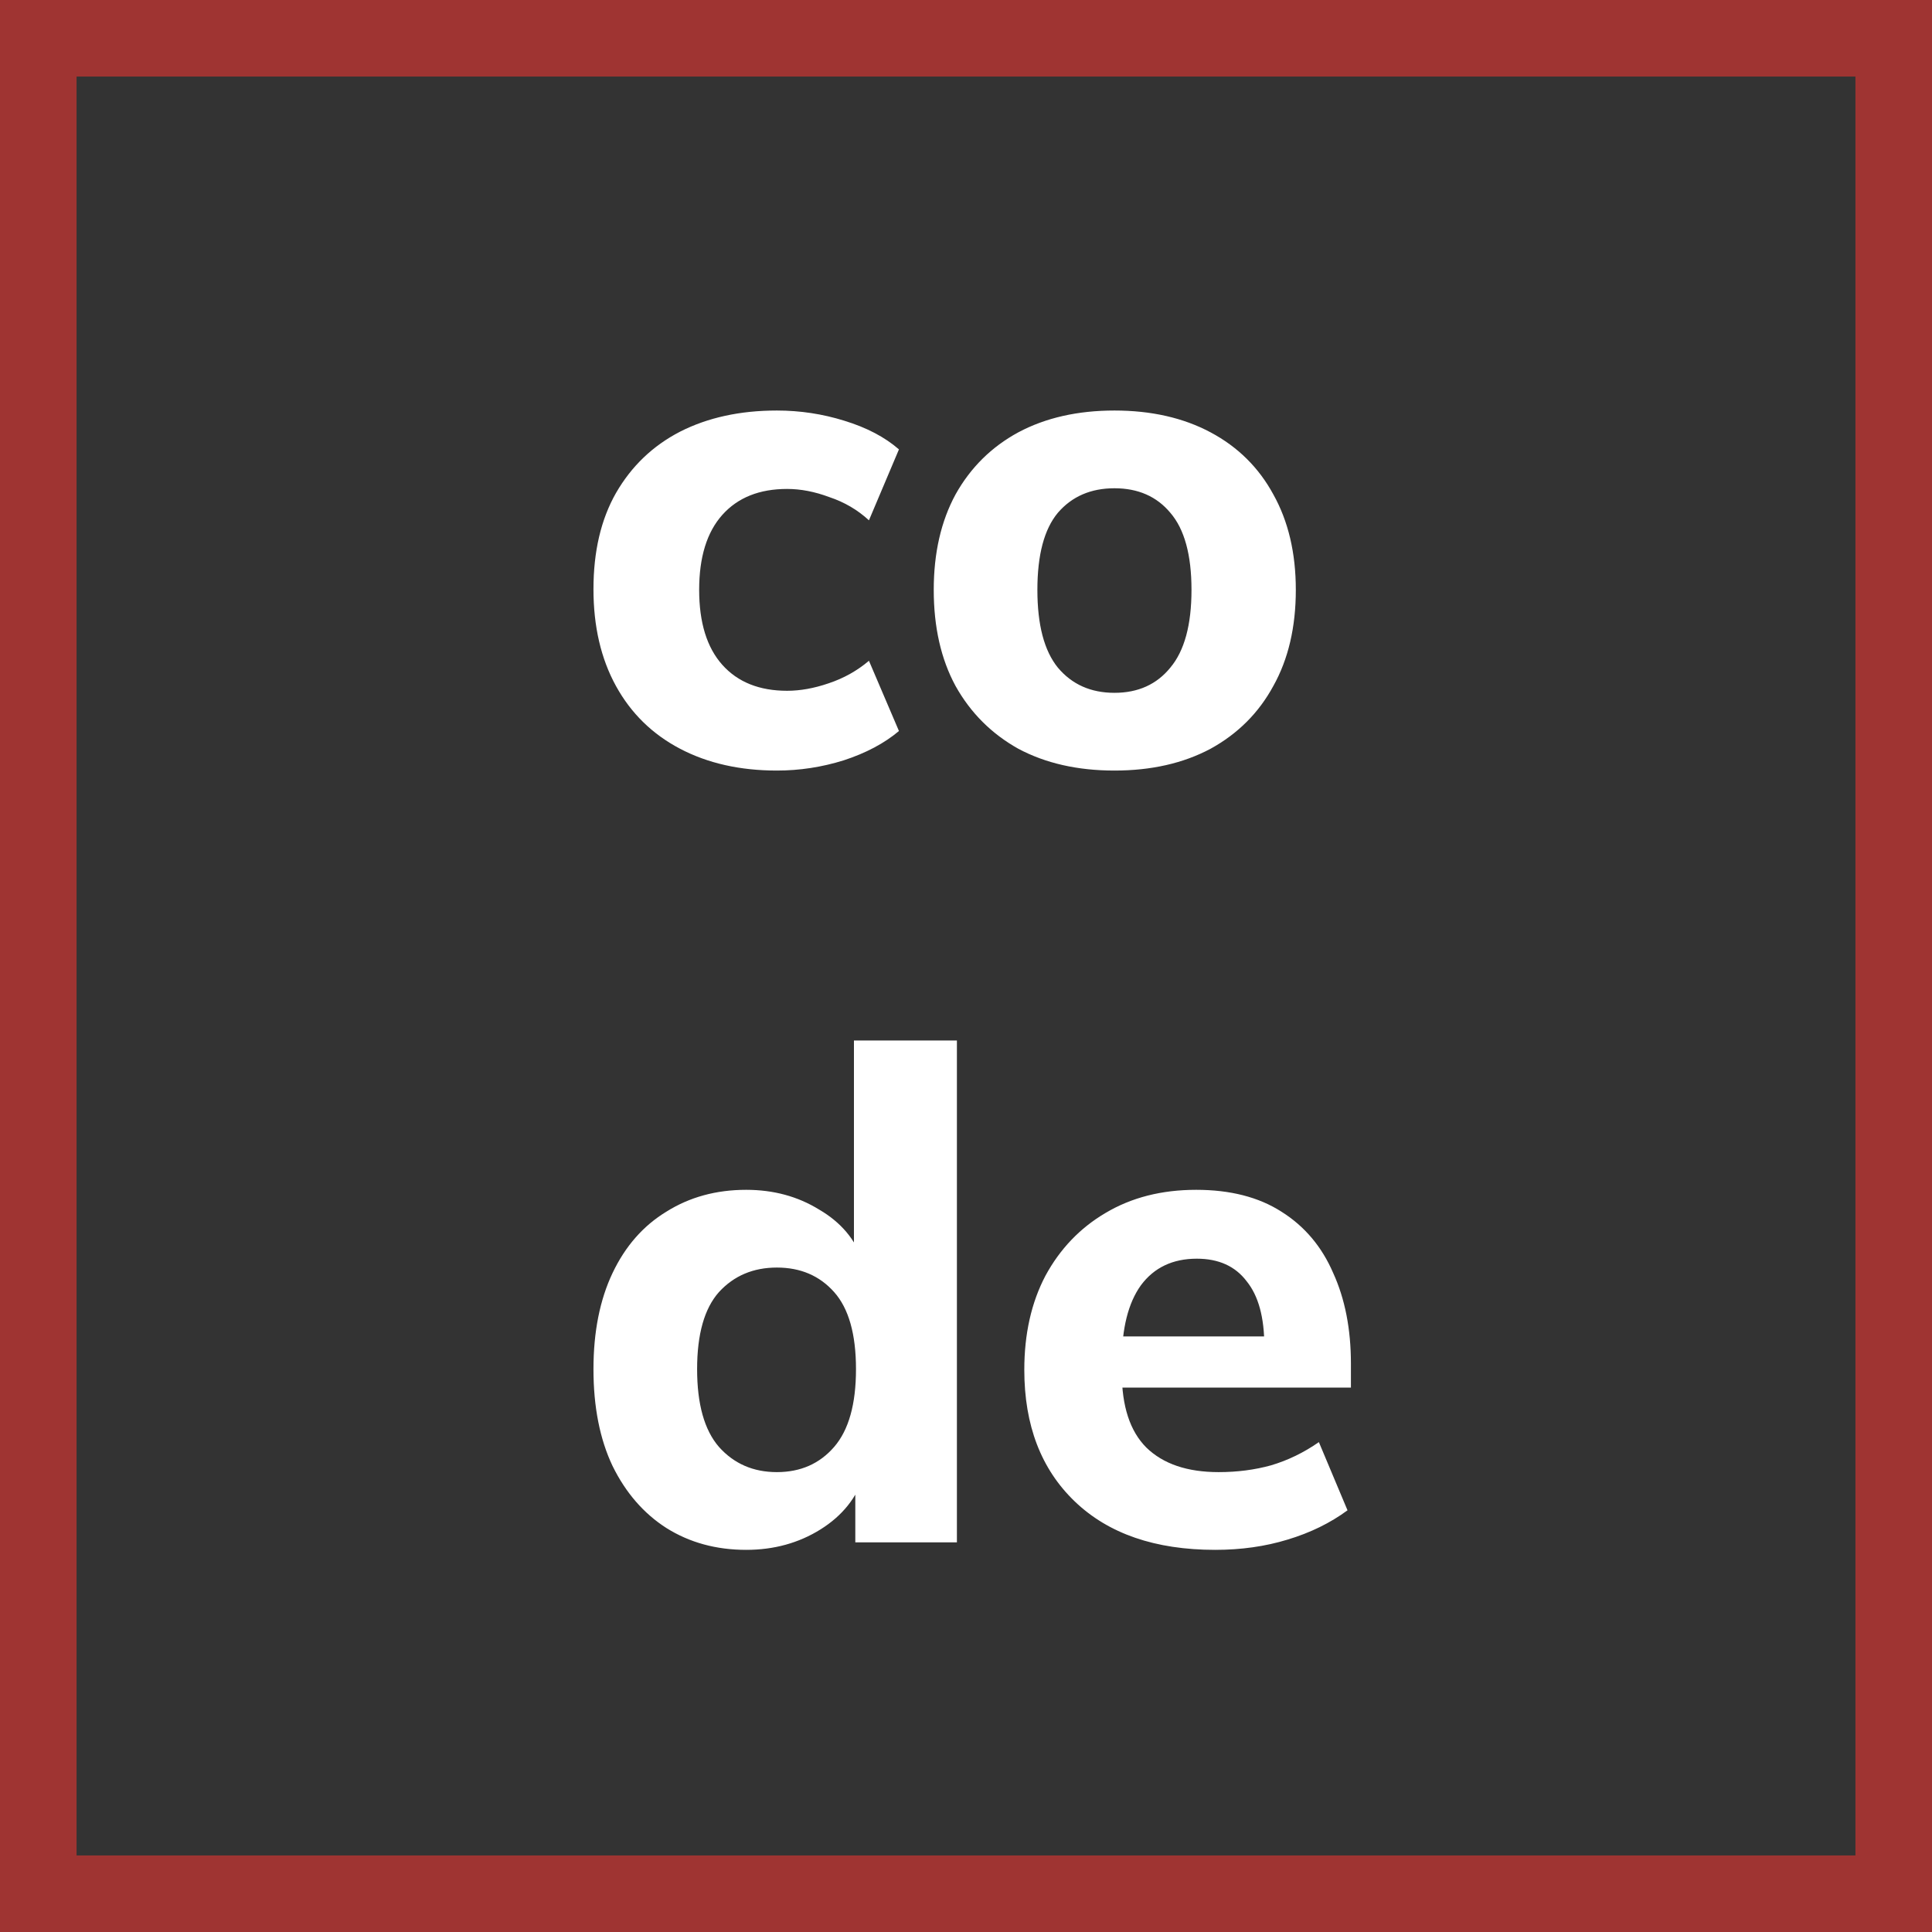 <svg width="119" height="119" viewBox="0 0 119 119" fill="none" xmlns="http://www.w3.org/2000/svg">
<rect x="0" y="0" width="119" height="119" fill="#333333" stroke="none"/>
<path fill-rule="evenodd" clip-rule="evenodd" d="M119 0H0V119H119V0ZM114.284 4.716H4.716V114.284H114.284V4.716Z" fill="#9F3432"/>
<path d="M47.852 47.462C45.584 47.462 43.596 47.014 41.888 46.118C40.18 45.222 38.864 43.934 37.94 42.254C37.016 40.574 36.554 38.586 36.554 36.29C36.554 33.966 37.016 31.992 37.94 30.368C38.892 28.716 40.208 27.456 41.888 26.588C43.596 25.72 45.584 25.286 47.852 25.286C49.28 25.286 50.666 25.496 52.01 25.916C53.382 26.336 54.502 26.924 55.37 27.68L53.522 32.048C52.822 31.404 52.01 30.928 51.086 30.62C50.19 30.284 49.322 30.116 48.482 30.116C46.774 30.116 45.444 30.648 44.492 31.712C43.54 32.776 43.064 34.316 43.064 36.332C43.064 38.348 43.54 39.888 44.492 40.952C45.444 42.016 46.774 42.548 48.482 42.548C49.294 42.548 50.148 42.394 51.044 42.086C51.968 41.778 52.794 41.316 53.522 40.7L55.37 45.026C54.474 45.782 53.34 46.384 51.968 46.832C50.624 47.252 49.252 47.462 47.852 47.462ZM68.643 47.462C66.375 47.462 64.401 47.014 62.721 46.118C61.069 45.194 59.781 43.906 58.857 42.254C57.961 40.602 57.513 38.628 57.513 36.332C57.513 34.064 57.961 32.104 58.857 30.452C59.781 28.8 61.069 27.526 62.721 26.63C64.401 25.734 66.375 25.286 68.643 25.286C70.911 25.286 72.885 25.734 74.565 26.63C76.245 27.526 77.533 28.8 78.429 30.452C79.353 32.104 79.815 34.064 79.815 36.332C79.815 38.628 79.353 40.602 78.429 42.254C77.533 43.906 76.245 45.194 74.565 46.118C72.885 47.014 70.911 47.462 68.643 47.462ZM68.643 42.674C70.099 42.674 71.247 42.156 72.087 41.12C72.955 40.084 73.389 38.488 73.389 36.332C73.389 34.176 72.955 32.594 72.087 31.586C71.247 30.578 70.099 30.074 68.643 30.074C67.187 30.074 66.025 30.578 65.157 31.586C64.317 32.594 63.897 34.176 63.897 36.332C63.897 38.488 64.317 40.084 65.157 41.12C66.025 42.156 67.187 42.674 68.643 42.674ZM45.962 95.462C44.114 95.462 42.476 95.014 41.048 94.118C39.648 93.222 38.542 91.948 37.73 90.296C36.946 88.644 36.554 86.656 36.554 84.332C36.554 82.036 36.946 80.062 37.73 78.41C38.514 76.758 39.62 75.498 41.048 74.63C42.476 73.734 44.114 73.286 45.962 73.286C47.642 73.286 49.14 73.692 50.456 74.504C51.8 75.288 52.696 76.352 53.144 77.696H52.598V64.088H58.94V95H52.682V90.842H53.228C52.78 92.242 51.884 93.362 50.54 94.202C49.196 95.042 47.67 95.462 45.962 95.462ZM47.852 90.674C49.308 90.674 50.484 90.156 51.38 89.12C52.276 88.084 52.724 86.488 52.724 84.332C52.724 82.176 52.276 80.594 51.38 79.586C50.484 78.578 49.308 78.074 47.852 78.074C46.396 78.074 45.206 78.578 44.282 79.586C43.386 80.594 42.938 82.176 42.938 84.332C42.938 86.488 43.386 88.084 44.282 89.12C45.206 90.156 46.396 90.674 47.852 90.674ZM74.851 95.462C71.155 95.462 68.271 94.468 66.199 92.48C64.127 90.492 63.091 87.79 63.091 84.374C63.091 82.162 63.525 80.23 64.393 78.578C65.289 76.926 66.521 75.638 68.089 74.714C69.685 73.762 71.547 73.286 73.675 73.286C75.775 73.286 77.525 73.734 78.925 74.63C80.353 75.526 81.417 76.786 82.117 78.41C82.845 80.006 83.209 81.868 83.209 83.996V85.466H68.299V82.316H78.589L77.875 82.904C77.875 81.14 77.511 79.81 76.783 78.914C76.083 77.99 75.061 77.528 73.717 77.528C72.233 77.528 71.085 78.074 70.273 79.166C69.489 80.258 69.097 81.826 69.097 83.87V84.542C69.097 86.614 69.601 88.154 70.609 89.162C71.645 90.17 73.129 90.674 75.061 90.674C76.209 90.674 77.287 90.534 78.295 90.254C79.331 89.946 80.311 89.47 81.235 88.826L82.999 93.026C81.935 93.81 80.703 94.412 79.303 94.832C77.931 95.252 76.447 95.462 74.851 95.462Z" fill="white"/>
</svg>
